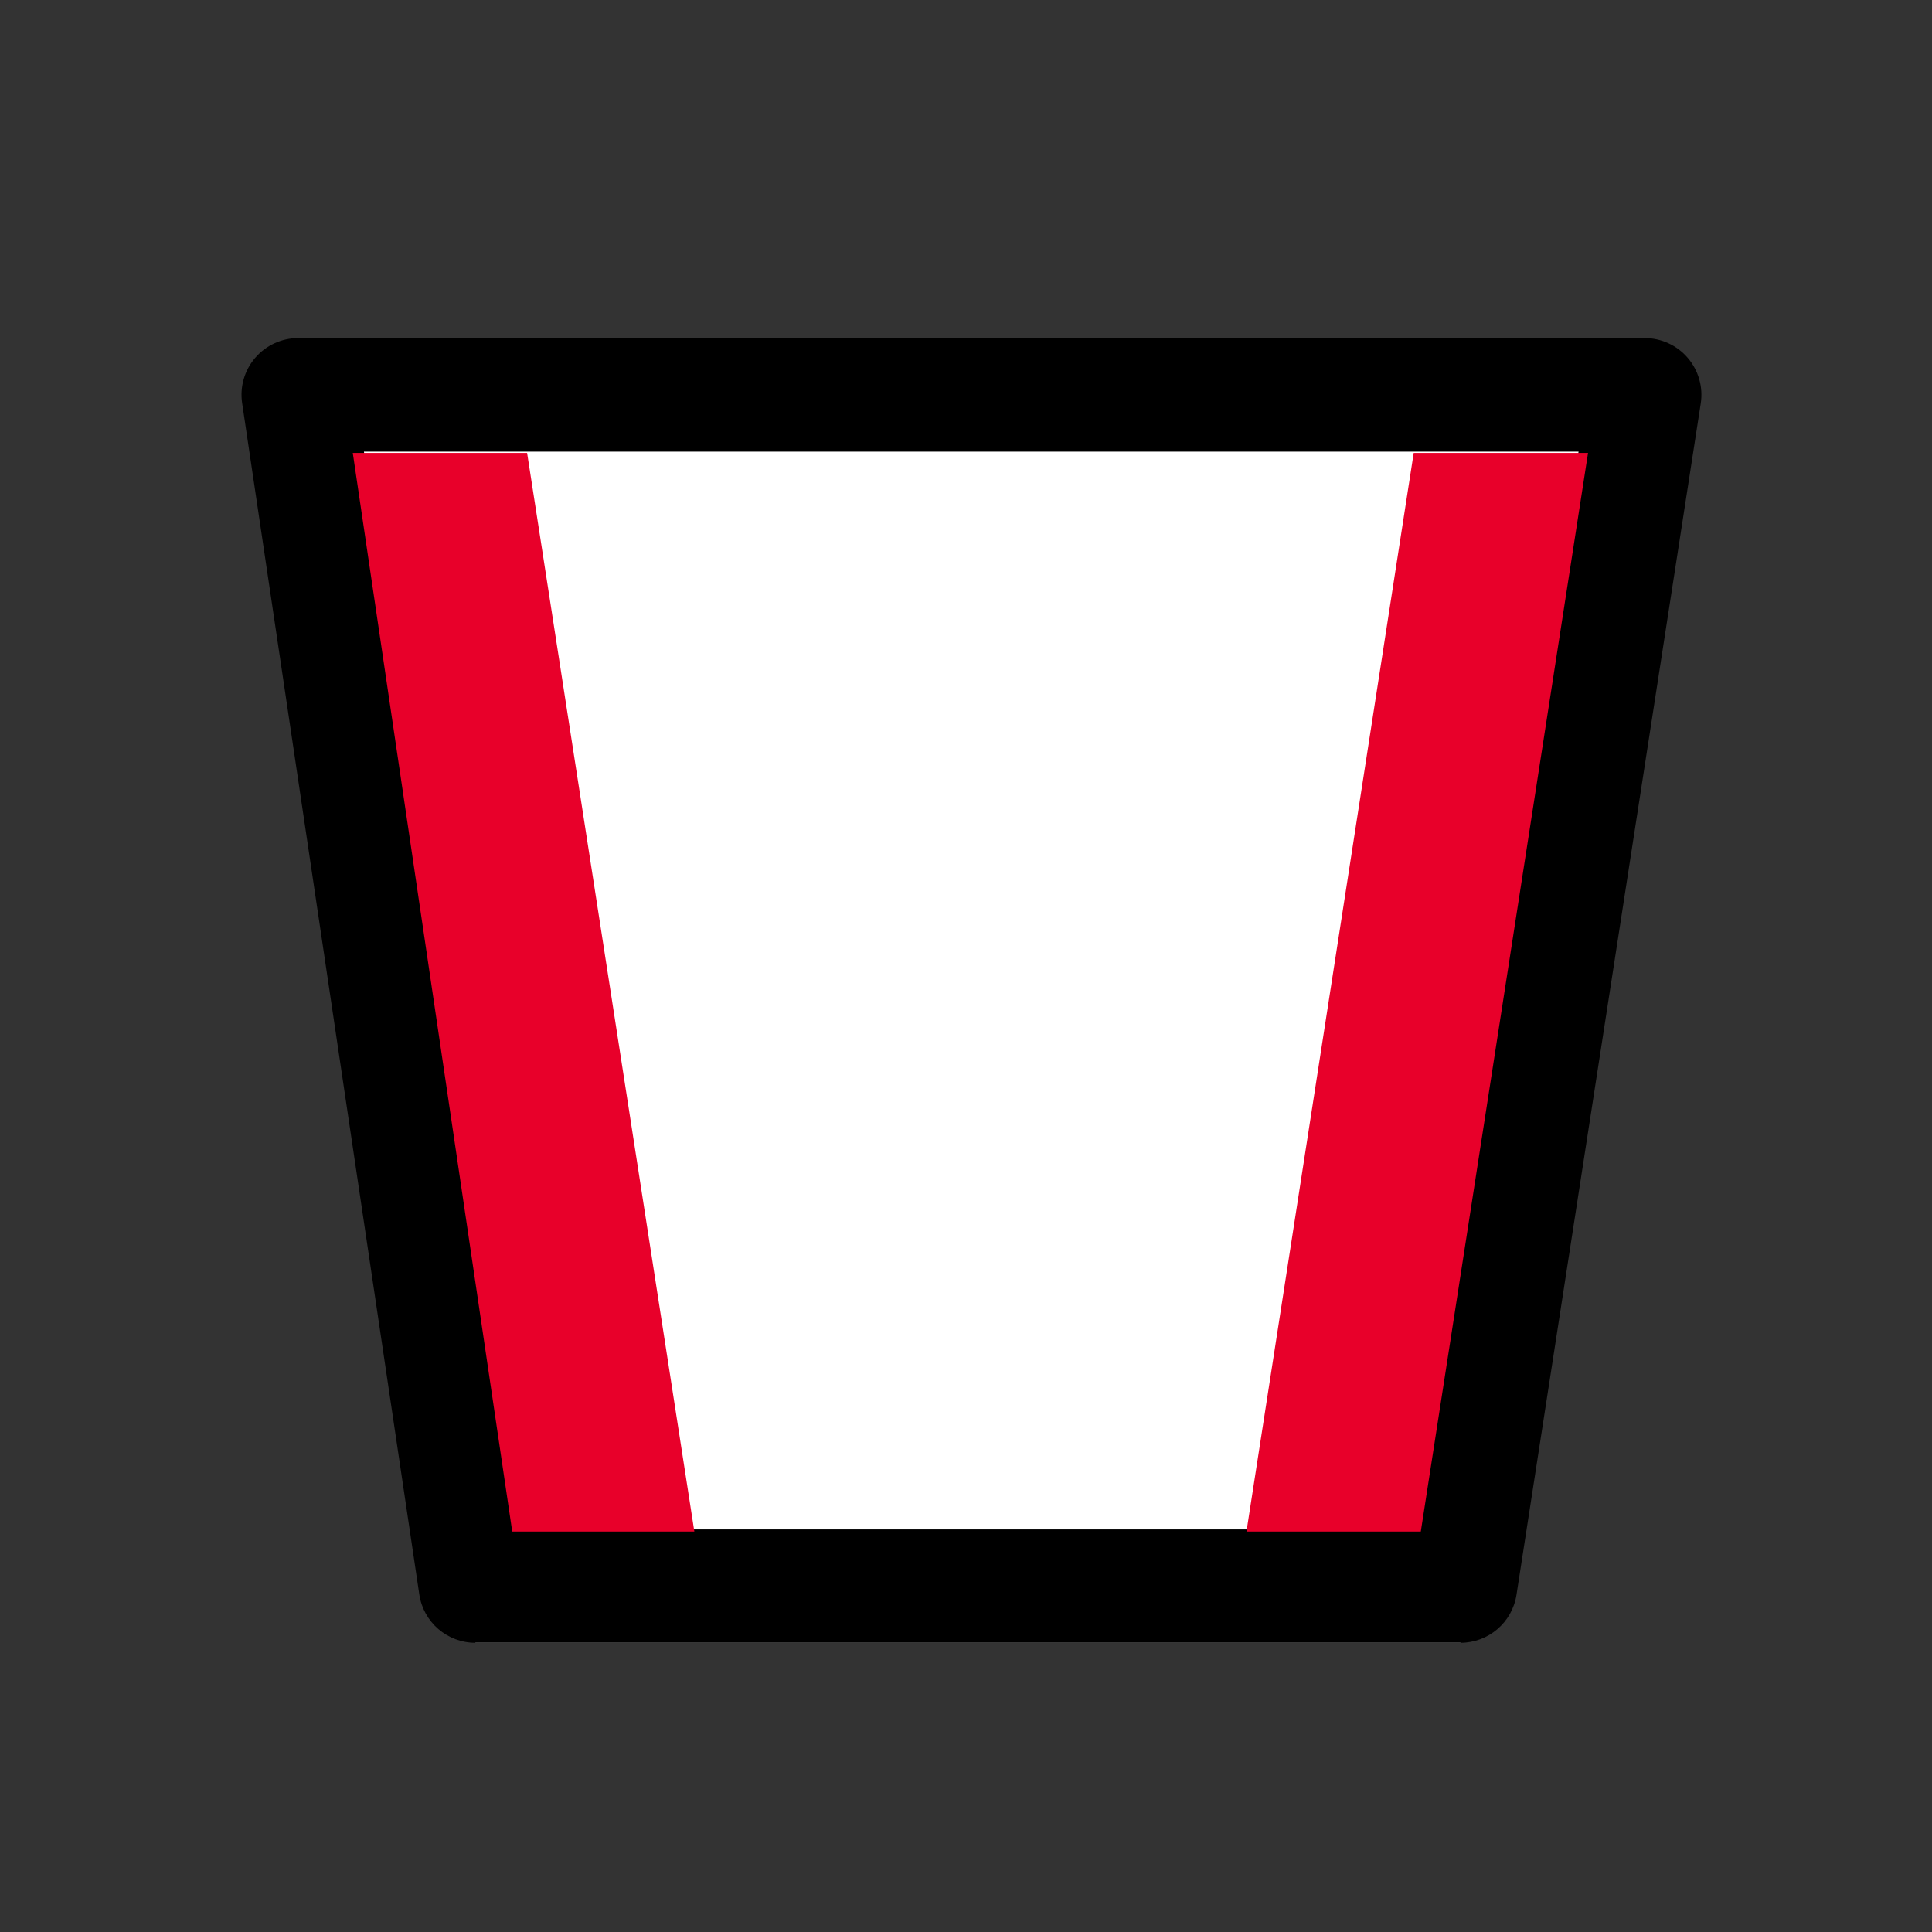 <svg width="30" height="30" viewBox="0 0 30 30" fill="none" xmlns="http://www.w3.org/2000/svg">
<rect x="0" y="0" width="30" height="30" fill="#333333" stroke="none"/>
<path d="M25.539 7.011H4.63L7.382 25.509H22.678L25.539 7.011Z" fill="white"/>
<path fill-rule="evenodd" clip-rule="evenodd" d="M3.964 5.555C4.131 5.362 4.374 5.25 4.63 5.25H25.539C25.796 5.25 26.04 5.362 26.207 5.557C26.375 5.753 26.448 6.011 26.409 6.265L23.548 24.764C23.482 25.193 23.112 25.509 22.678 25.509H7.382C6.945 25.509 6.575 25.19 6.511 24.759L3.76 6.26C3.722 6.007 3.796 5.749 3.964 5.555ZM5.651 7.011L8.141 23.749H21.923L24.512 7.011H5.651Z" fill="black"/>
<path d="M5.478 7.033L7.954 23.782H10.782L8.185 7.033H5.478Z" fill="#E8002A"/>
<path d="M24.659 7.033L22.062 23.782H19.355L21.952 7.033H24.659Z" fill="#E8002A"/>
</svg>
